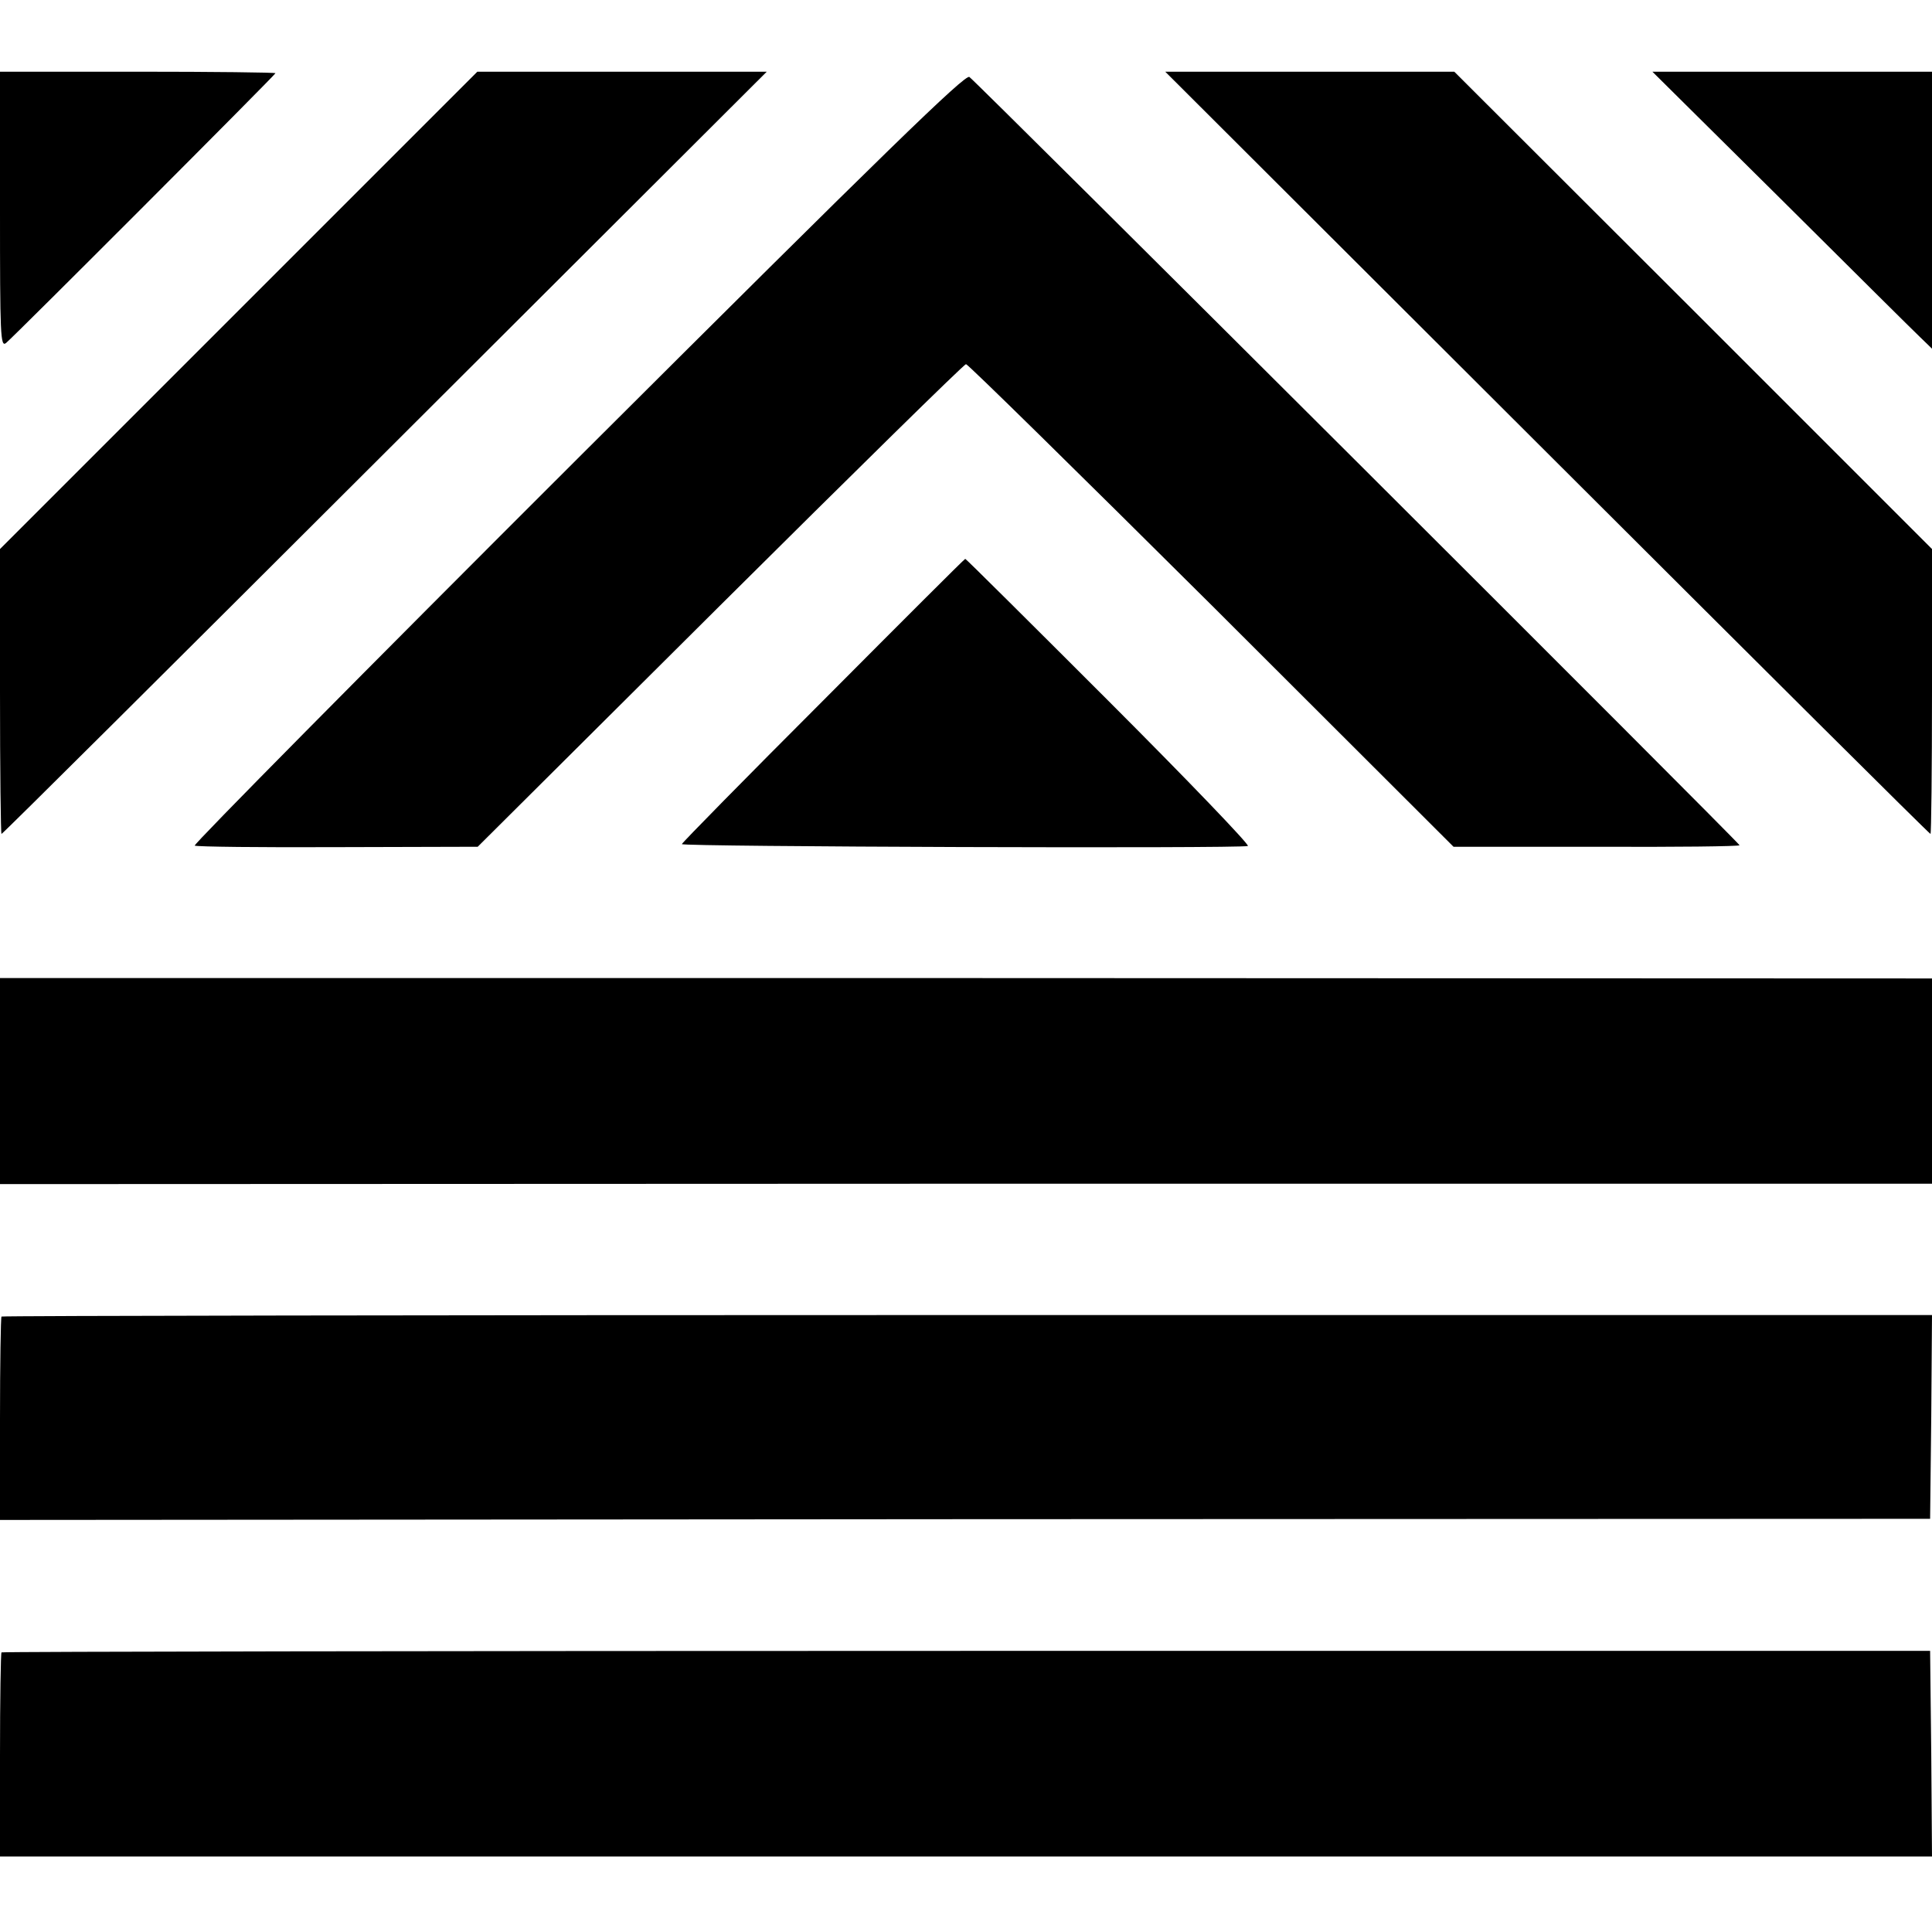 <?xml version="1.0" standalone="no"?>
<!DOCTYPE svg PUBLIC "-//W3C//DTD SVG 20010904//EN"
 "http://www.w3.org/TR/2001/REC-SVG-20010904/DTD/svg10.dtd">
<svg version="1.0" xmlns="http://www.w3.org/2000/svg"
 width="512pt" height="512pt" viewBox="0 0 512 512"
 preserveAspectRatio="xMidYMid meet">
<g transform="translate(0,512) scale(0.1,-0.1)"
fill="#000000" stroke="none">
<path d="M0 4564 c0 -332 1 -365 16 -353 25 21 714 711 714 715 0 2 -164 4
-365 4 l-365 0 0 -366z"/>
<path d="M632 4297 l-632 -632 0 -378 c0 -207 2 -377 4 -377 3 0 460 455 1016
1010 l1012 1010 -384 0 -383 0 -633 -633z"/>
<path d="M1531 3905 c-563 -562 -1020 -1024 -1015 -1026 5 -3 176 -5 380 -4
l370 1 642 639 c354 352 647 640 652 640 5 0 298 -288 651 -639 l641 -640 379
0 c208 -1 379 1 379 4 0 6 -2017 2018 -2041 2036 -11 8 -216 -191 -1038 -1011z"/>
<path d="M4100 3920 c556 -555 1013 -1010 1016 -1010 2 0 4 170 4 378 l0 377
-633 633 -633 632 -383 0 -383 0 1012 -1010z"/>
<path d="M4719 4593 c187 -186 353 -351 370 -367 l31 -30 0 367 0 367 -370 0
-371 0 340 -337z"/>
<path d="M2182 3264 c-205 -205 -374 -377 -375 -381 -2 -7 1477 -12 1500 -5 6
2 -159 174 -368 383 -208 208 -380 379 -381 378 -2 0 -171 -169 -376 -375z"/>
<path d="M0 2255 l0 -273 2560 1 2560 0 0 272 0 272 -2560 1 -2560 0 0 -273z"/>
<path d="M4 1631 c-2 -2 -4 -125 -4 -272 l0 -267 2558 2 2557 1 3 270 2 270
-2556 0 c-1405 0 -2558 -2 -2560 -4z"/>
<path d="M4 741 c-2 -2 -4 -125 -4 -273 l0 -268 2560 0 2560 0 -2 273 -3 272
-2553 0 c-1405 0 -2556 -2 -2558 -4z"/>
</g>
</svg>
